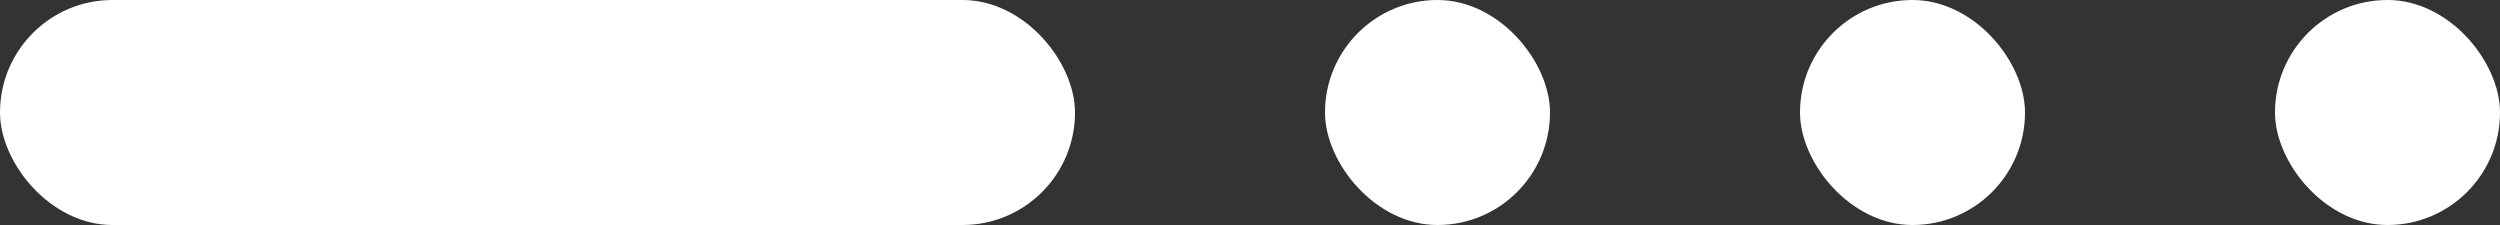 <?xml version="1.0" encoding="UTF-8"?> <svg xmlns="http://www.w3.org/2000/svg" width="100" height="9" viewBox="0 0 100 9" fill="none"><rect x="0" y="0" width="100" height="9" fill="#333333" stroke="none"/> <rect width="43" height="9" rx="4.5" fill="white"></rect> <rect x="53" width="9" height="9" rx="4.5" fill="white"></rect> <rect x="72" width="9" height="9" rx="4.5" fill="white"></rect> <rect x="91" width="9" height="9" rx="4.5" fill="white"></rect> </svg> 